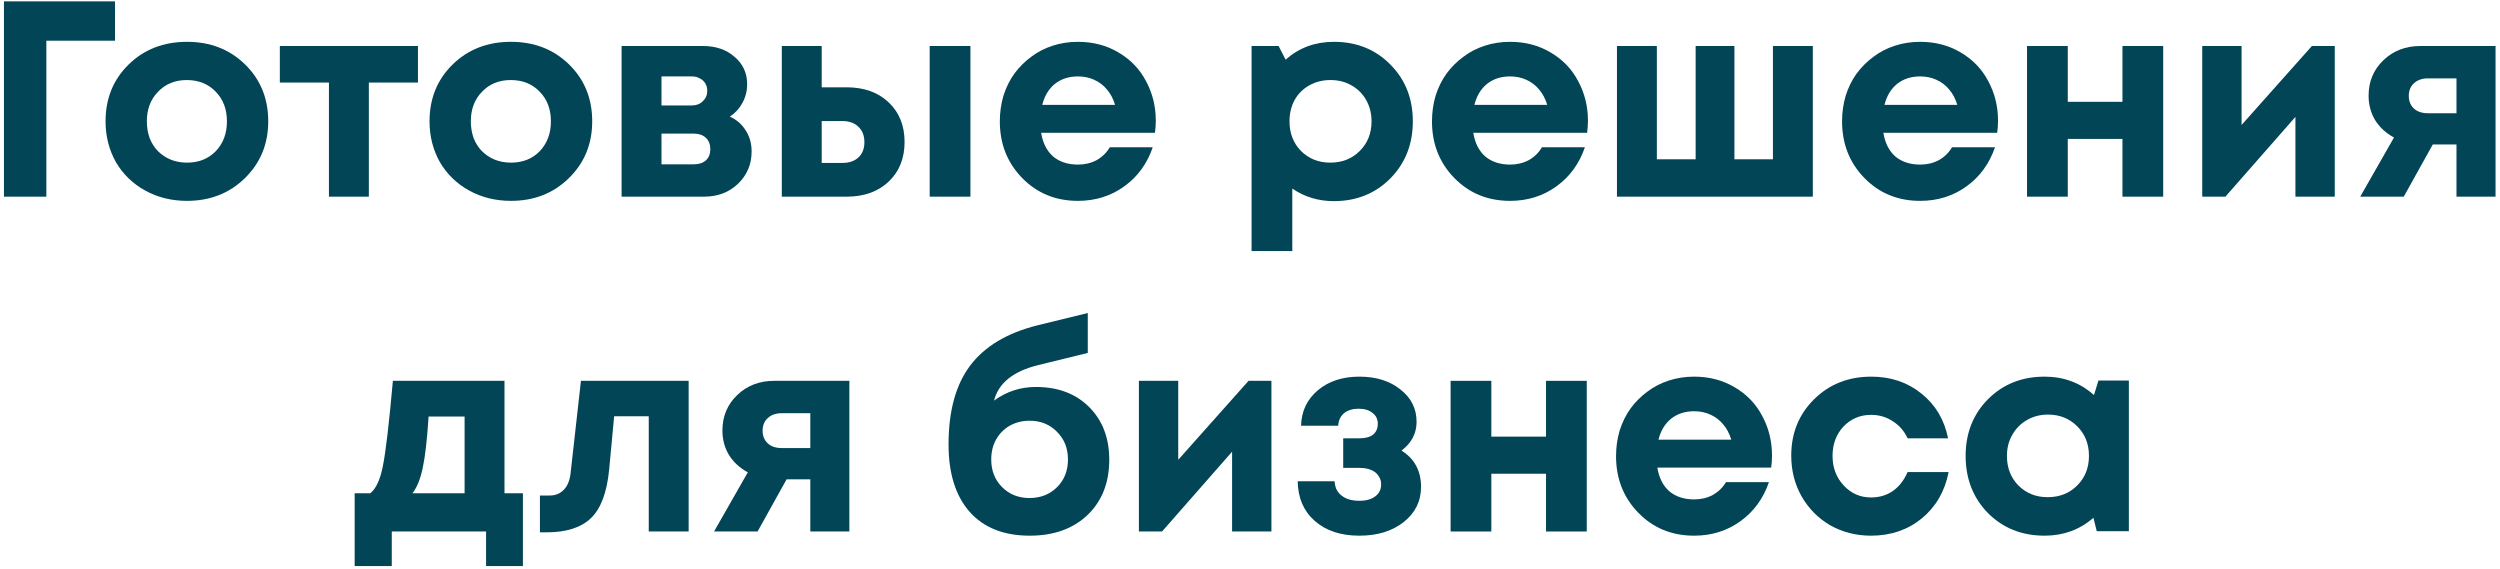 <?xml version="1.0" encoding="UTF-8"?> <svg xmlns="http://www.w3.org/2000/svg" width="448" height="102" viewBox="0 0 448 102" fill="none"> <path d="M20.607 0.244V7.294H8.307V35.244H0.707V0.244H20.607Z" fill="#024556"></path> <path d="M33.516 35.994C30.749 35.994 28.249 35.378 26.016 34.144C23.783 32.911 22.033 31.211 20.766 29.044C19.533 26.844 18.916 24.411 18.916 21.744C18.916 17.644 20.299 14.244 23.066 11.544C25.833 8.844 29.316 7.494 33.516 7.494C37.683 7.494 41.149 8.844 43.916 11.544C46.683 14.244 48.066 17.644 48.066 21.744C48.066 25.811 46.666 29.211 43.866 31.944C41.099 34.644 37.649 35.994 33.516 35.994ZM33.516 29.144C35.616 29.144 37.333 28.461 38.666 27.094C39.999 25.694 40.666 23.911 40.666 21.744C40.666 19.578 39.999 17.811 38.666 16.444C37.333 15.044 35.599 14.344 33.466 14.344C31.366 14.344 29.649 15.044 28.316 16.444C26.983 17.811 26.316 19.578 26.316 21.744C26.316 22.811 26.483 23.811 26.816 24.744C27.183 25.678 27.683 26.461 28.316 27.094C28.949 27.728 29.699 28.228 30.566 28.594C31.466 28.961 32.449 29.144 33.516 29.144Z" fill="#024556"></path> <path d="M74.896 8.244V14.794H66.096V35.244H58.946V14.794H50.146V8.244H74.896Z" fill="#024556"></path> <path d="M91.573 35.994C88.806 35.994 86.306 35.378 84.073 34.144C81.839 32.911 80.089 31.211 78.823 29.044C77.589 26.844 76.973 24.411 76.973 21.744C76.973 17.644 78.356 14.244 81.123 11.544C83.889 8.844 87.373 7.494 91.573 7.494C95.739 7.494 99.206 8.844 101.973 11.544C104.739 14.244 106.123 17.644 106.123 21.744C106.123 25.811 104.723 29.211 101.923 31.944C99.156 34.644 95.706 35.994 91.573 35.994ZM91.573 29.144C93.673 29.144 95.389 28.461 96.723 27.094C98.056 25.694 98.723 23.911 98.723 21.744C98.723 19.578 98.056 17.811 96.723 16.444C95.389 15.044 93.656 14.344 91.523 14.344C89.423 14.344 87.706 15.044 86.373 16.444C85.039 17.811 84.373 19.578 84.373 21.744C84.373 22.811 84.539 23.811 84.873 24.744C85.239 25.678 85.739 26.461 86.373 27.094C87.006 27.728 87.756 28.228 88.623 28.594C89.523 28.961 90.506 29.144 91.573 29.144Z" fill="#024556"></path> <path d="M130.789 20.894C132.022 21.461 132.972 22.294 133.639 23.394C134.339 24.461 134.689 25.711 134.689 27.144C134.689 29.444 133.872 31.378 132.239 32.944C130.639 34.478 128.605 35.244 126.139 35.244H111.389V8.244H125.989C128.289 8.244 130.172 8.894 131.639 10.194C133.139 11.461 133.889 13.094 133.889 15.094C133.889 16.294 133.605 17.411 133.039 18.444C132.505 19.444 131.755 20.261 130.789 20.894ZM126.739 16.294C126.739 15.761 126.622 15.311 126.389 14.944C126.155 14.544 125.822 14.244 125.389 14.044C124.989 13.811 124.522 13.694 123.989 13.694H118.539V18.894H123.989C124.789 18.894 125.439 18.644 125.939 18.144C126.472 17.644 126.739 17.028 126.739 16.294ZM124.339 29.444C125.239 29.444 125.955 29.211 126.489 28.744C127.022 28.244 127.289 27.578 127.289 26.744C127.289 25.878 127.022 25.194 126.489 24.694C125.955 24.194 125.239 23.944 124.339 23.944H118.539V29.444H124.339Z" fill="#024556"></path> <path d="M151.7 15.644C154.833 15.644 157.35 16.544 159.25 18.344C161.15 20.144 162.1 22.511 162.1 25.444C162.1 28.378 161.15 30.744 159.25 32.544C157.35 34.344 154.833 35.244 151.7 35.244H140.1V8.244H147.25V15.644H151.7ZM166.6 8.244H173.9V35.244H166.6V8.244ZM150.95 29.194C152.183 29.194 153.15 28.861 153.85 28.194C154.55 27.528 154.9 26.628 154.9 25.494C154.9 24.328 154.55 23.411 153.85 22.744C153.15 22.044 152.183 21.694 150.95 21.694H147.25V29.194H150.95Z" fill="#024556"></path> <path d="M207.12 21.644C207.12 22.344 207.07 23.061 206.97 23.794H186.57C186.87 25.628 187.587 27.044 188.72 28.044C189.887 29.011 191.37 29.494 193.17 29.494C194.403 29.494 195.52 29.228 196.52 28.694C197.52 28.128 198.303 27.361 198.87 26.394H206.57C205.57 29.328 203.87 31.661 201.47 33.394C199.07 35.128 196.303 35.994 193.17 35.994C189.17 35.994 185.837 34.628 183.17 31.894C180.503 29.161 179.17 25.778 179.17 21.744C179.17 20.144 179.387 18.611 179.82 17.144C180.287 15.678 180.937 14.361 181.77 13.194C182.637 12.028 183.637 11.028 184.77 10.194C185.903 9.328 187.187 8.661 188.62 8.194C190.053 7.728 191.57 7.494 193.17 7.494C195.87 7.494 198.287 8.128 200.42 9.394C202.587 10.661 204.237 12.378 205.37 14.544C206.537 16.711 207.12 19.078 207.12 21.644ZM193.17 13.694C191.537 13.694 190.153 14.144 189.02 15.044C187.92 15.944 187.17 17.194 186.77 18.794H199.82C199.487 17.694 199.003 16.778 198.37 16.044C197.737 15.278 196.97 14.694 196.07 14.294C195.203 13.894 194.237 13.694 193.17 13.694Z" fill="#024556"></path> <path d="M239.029 7.494C243.096 7.494 246.463 8.844 249.129 11.544C251.829 14.244 253.179 17.644 253.179 21.744C253.179 25.844 251.829 29.261 249.129 31.994C246.429 34.694 243.063 36.044 239.029 36.044C236.263 36.044 233.779 35.294 231.579 33.794V44.994H224.279V8.244H229.129L230.379 10.694C232.779 8.561 235.663 7.494 239.029 7.494ZM233.129 27.044C234.529 28.444 236.279 29.144 238.379 29.144C240.513 29.144 242.279 28.444 243.679 27.044C245.079 25.644 245.779 23.878 245.779 21.744C245.779 20.344 245.463 19.078 244.829 17.944C244.196 16.811 243.313 15.928 242.179 15.294C241.079 14.661 239.829 14.344 238.429 14.344C237.029 14.344 235.763 14.661 234.629 15.294C233.496 15.928 232.613 16.811 231.979 17.944C231.379 19.078 231.079 20.344 231.079 21.744C231.079 23.878 231.763 25.644 233.129 27.044Z" fill="#024556"></path> <path d="M284.561 21.644C284.561 22.344 284.511 23.061 284.411 23.794H264.011C264.311 25.628 265.028 27.044 266.161 28.044C267.328 29.011 268.811 29.494 270.611 29.494C271.845 29.494 272.961 29.228 273.961 28.694C274.961 28.128 275.745 27.361 276.311 26.394H284.011C283.011 29.328 281.311 31.661 278.911 33.394C276.511 35.128 273.745 35.994 270.611 35.994C266.611 35.994 263.278 34.628 260.611 31.894C257.945 29.161 256.611 25.778 256.611 21.744C256.611 20.144 256.828 18.611 257.261 17.144C257.728 15.678 258.378 14.361 259.211 13.194C260.078 12.028 261.078 11.028 262.211 10.194C263.345 9.328 264.628 8.661 266.061 8.194C267.495 7.728 269.011 7.494 270.611 7.494C273.311 7.494 275.728 8.128 277.861 9.394C280.028 10.661 281.678 12.378 282.811 14.544C283.978 16.711 284.561 19.078 284.561 21.644ZM270.611 13.694C268.978 13.694 267.595 14.144 266.461 15.044C265.361 15.944 264.611 17.194 264.211 18.794H277.261C276.928 17.694 276.445 16.778 275.811 16.044C275.178 15.278 274.411 14.694 273.511 14.294C272.645 13.894 271.678 13.694 270.611 13.694Z" fill="#024556"></path> <path d="M317.708 8.244H324.858V35.244H289.758V8.244H296.908V28.544H303.858V8.244H310.808V28.544H317.708V8.244Z" fill="#024556"></path> <path d="M358.048 21.644C358.048 22.344 357.998 23.061 357.898 23.794H337.498C337.798 25.628 338.514 27.044 339.648 28.044C340.814 29.011 342.298 29.494 344.098 29.494C345.331 29.494 346.448 29.228 347.448 28.694C348.448 28.128 349.231 27.361 349.798 26.394H357.498C356.498 29.328 354.798 31.661 352.398 33.394C349.998 35.128 347.231 35.994 344.098 35.994C340.098 35.994 336.764 34.628 334.098 31.894C331.431 29.161 330.098 25.778 330.098 21.744C330.098 20.144 330.314 18.611 330.748 17.144C331.214 15.678 331.864 14.361 332.698 13.194C333.564 12.028 334.564 11.028 335.698 10.194C336.831 9.328 338.114 8.661 339.548 8.194C340.981 7.728 342.498 7.494 344.098 7.494C346.798 7.494 349.214 8.128 351.348 9.394C353.514 10.661 355.164 12.378 356.298 14.544C357.464 16.711 358.048 19.078 358.048 21.644ZM344.098 13.694C342.464 13.694 341.081 14.144 339.948 15.044C338.848 15.944 338.098 17.194 337.698 18.794H350.748C350.414 17.694 349.931 16.778 349.298 16.044C348.664 15.278 347.898 14.694 346.998 14.294C346.131 13.894 345.164 13.694 344.098 13.694Z" fill="#024556"></path> <path d="M380.344 8.244H387.644V35.244H380.344V24.894H370.544V35.244H363.244V8.244H370.544V18.244H380.344V8.244Z" fill="#024556"></path> <path d="M414.291 8.244H418.391V35.244H411.341V20.944L398.791 35.244H394.641V8.244H401.691V22.394L414.291 8.244Z" fill="#024556"></path> <path d="M433.752 8.244H447.202V35.244H440.202V25.894H435.952L430.752 35.244H422.952L429.002 24.644C427.536 23.844 426.402 22.794 425.602 21.494C424.836 20.194 424.452 18.744 424.452 17.144C424.452 14.611 425.336 12.494 427.102 10.794C428.869 9.094 431.086 8.244 433.752 8.244ZM435.102 20.294H440.202V14.044H435.102C434.036 14.044 433.186 14.344 432.552 14.944C431.952 15.511 431.652 16.261 431.652 17.194C431.652 17.794 431.786 18.328 432.052 18.794C432.319 19.261 432.702 19.628 433.202 19.894C433.736 20.161 434.369 20.294 435.102 20.294Z" fill="#024556"></path> <path d="M90.405 88.394H93.705V101.444H87.105V95.244H70.205V101.444H63.555V88.394H66.355C67.389 87.561 68.139 85.944 68.605 83.544C69.105 81.144 69.705 76.044 70.405 68.244H90.405V88.394ZM76.805 74.644C76.539 78.744 76.189 81.811 75.755 83.844C75.322 85.878 74.705 87.394 73.905 88.394H83.255V74.644H76.805Z" fill="#024556"></path> <path d="M104.105 68.244H123.405V95.244H116.255V74.594H110.055L109.155 84.194C108.755 88.261 107.672 91.144 105.905 92.844C104.138 94.544 101.488 95.394 97.955 95.394H96.755V88.794H98.555C99.555 88.794 100.388 88.444 101.055 87.744C101.722 87.044 102.122 86.044 102.255 84.744L104.105 68.244Z" fill="#024556"></path> <path d="M138.757 68.244H152.207V95.244H145.207V85.894H140.957L135.757 95.244H127.957L134.007 84.644C132.541 83.844 131.407 82.794 130.607 81.494C129.841 80.194 129.457 78.744 129.457 77.144C129.457 74.611 130.341 72.494 132.107 70.794C133.874 69.094 136.091 68.244 138.757 68.244ZM140.107 80.294H145.207V74.044H140.107C139.041 74.044 138.191 74.344 137.557 74.944C136.957 75.511 136.657 76.261 136.657 77.194C136.657 77.794 136.791 78.328 137.057 78.794C137.324 79.261 137.707 79.628 138.207 79.894C138.741 80.161 139.374 80.294 140.107 80.294Z" fill="#024556"></path> <path d="M185.629 69.344C189.595 69.344 192.779 70.544 195.179 72.944C197.579 75.344 198.779 78.494 198.779 82.394C198.779 86.494 197.479 89.794 194.879 92.294C192.279 94.761 188.829 95.994 184.529 95.994C179.895 95.994 176.312 94.578 173.779 91.744C171.245 88.878 169.979 84.844 169.979 79.644C169.979 73.678 171.262 68.978 173.829 65.544C176.429 62.078 180.462 59.661 185.929 58.294L194.929 56.094V63.244L185.979 65.444C181.545 66.544 178.929 68.661 178.129 71.794C180.362 70.161 182.862 69.344 185.629 69.344ZM179.579 87.294C180.879 88.594 182.512 89.244 184.479 89.244C186.479 89.244 188.129 88.594 189.429 87.294C190.729 85.994 191.379 84.344 191.379 82.344C191.379 80.344 190.729 78.694 189.429 77.394C188.129 76.061 186.495 75.394 184.529 75.394C183.195 75.394 181.995 75.694 180.929 76.294C179.895 76.894 179.079 77.728 178.479 78.794C177.912 79.828 177.629 81.011 177.629 82.344C177.629 84.344 178.279 85.994 179.579 87.294Z" fill="#024556"></path> <path d="M223.739 68.244H227.839V95.244H220.789V80.944L208.239 95.244H204.089V68.244H211.139V82.394L223.739 68.244Z" fill="#024556"></path> <path d="M251.151 80.744C253.484 82.211 254.651 84.378 254.651 87.244C254.651 89.811 253.617 91.911 251.551 93.544C249.484 95.178 246.834 95.994 243.601 95.994C240.267 95.994 237.601 95.111 235.601 93.344C233.601 91.578 232.584 89.211 232.551 86.244H239.151C239.184 86.678 239.267 87.094 239.401 87.494C239.567 87.861 239.767 88.178 240.001 88.444C240.267 88.711 240.567 88.944 240.901 89.144C241.267 89.344 241.667 89.494 242.101 89.594C242.567 89.694 243.067 89.744 243.601 89.744C244.801 89.744 245.751 89.478 246.451 88.944C247.151 88.411 247.501 87.694 247.501 86.794C247.501 86.194 247.334 85.678 247.001 85.244C246.701 84.778 246.251 84.428 245.651 84.194C245.084 83.961 244.401 83.844 243.601 83.844H240.701V78.544H243.601C244.667 78.544 245.484 78.328 246.051 77.894C246.617 77.428 246.901 76.778 246.901 75.944C246.901 75.111 246.584 74.461 245.951 73.994C245.351 73.494 244.517 73.244 243.451 73.244C242.384 73.244 241.517 73.511 240.851 74.044C240.217 74.578 239.867 75.328 239.801 76.294H233.151C233.217 73.694 234.217 71.578 236.151 69.944C238.084 68.311 240.567 67.494 243.601 67.494C246.601 67.494 249.051 68.261 250.951 69.794C252.884 71.294 253.851 73.228 253.851 75.594C253.851 77.661 252.951 79.378 251.151 80.744Z" fill="#024556"></path> <path d="M277.048 68.244H284.348V95.244H277.048V84.894H267.248V95.244H259.948V68.244H267.248V78.244H277.048V68.244Z" fill="#024556"></path> <path d="M317.545 81.644C317.545 82.344 317.495 83.061 317.395 83.794H296.995C297.295 85.628 298.011 87.044 299.145 88.044C300.311 89.011 301.795 89.494 303.595 89.494C304.828 89.494 305.945 89.228 306.945 88.694C307.945 88.128 308.728 87.361 309.295 86.394H316.995C315.995 89.328 314.295 91.661 311.895 93.394C309.495 95.128 306.728 95.994 303.595 95.994C299.595 95.994 296.261 94.628 293.595 91.894C290.928 89.161 289.595 85.778 289.595 81.744C289.595 80.144 289.811 78.611 290.245 77.144C290.711 75.678 291.361 74.361 292.195 73.194C293.061 72.028 294.061 71.028 295.195 70.194C296.328 69.328 297.611 68.661 299.045 68.194C300.478 67.728 301.995 67.494 303.595 67.494C306.295 67.494 308.711 68.128 310.845 69.394C313.011 70.661 314.661 72.378 315.795 74.544C316.961 76.711 317.545 79.078 317.545 81.644ZM303.595 73.694C301.961 73.694 300.578 74.144 299.445 75.044C298.345 75.944 297.595 77.194 297.195 78.794H310.245C309.911 77.694 309.428 76.778 308.795 76.044C308.161 75.278 307.395 74.694 306.495 74.294C305.628 73.894 304.661 73.694 303.595 73.694Z" fill="#024556"></path> <path d="M335.291 95.994C332.625 95.994 330.191 95.378 327.991 94.144C325.825 92.878 324.108 91.144 322.841 88.944C321.608 86.744 320.991 84.311 320.991 81.644C320.991 77.611 322.358 74.244 325.091 71.544C327.825 68.844 331.241 67.494 335.341 67.494C338.841 67.494 341.841 68.511 344.341 70.544C346.841 72.544 348.425 75.211 349.091 78.544H341.841C341.241 77.244 340.358 76.228 339.191 75.494C338.058 74.728 336.758 74.344 335.291 74.344C333.325 74.344 331.675 75.044 330.341 76.444C329.041 77.844 328.391 79.594 328.391 81.694C328.391 83.794 329.058 85.561 330.391 86.994C331.725 88.428 333.358 89.144 335.291 89.144C336.758 89.144 338.058 88.761 339.191 87.994C340.325 87.194 341.208 86.061 341.841 84.594H349.191C348.525 88.028 346.925 90.794 344.391 92.894C341.858 94.961 338.825 95.994 335.291 95.994Z" fill="#024556"></path> <path d="M376.041 68.194H381.491V95.194H375.741L375.141 92.794C372.675 94.928 369.758 95.994 366.391 95.994C362.325 95.994 358.941 94.644 356.241 91.944C353.575 89.211 352.241 85.794 352.241 81.694C352.241 77.628 353.575 74.244 356.241 71.544C358.941 68.844 362.325 67.494 366.391 67.494C369.825 67.494 372.775 68.594 375.241 70.794L376.041 68.194ZM361.691 86.994C363.091 88.394 364.841 89.094 366.941 89.094C369.075 89.094 370.841 88.394 372.241 86.994C373.641 85.594 374.341 83.828 374.341 81.694C374.341 79.561 373.641 77.794 372.241 76.394C370.841 74.994 369.091 74.294 366.991 74.294C365.591 74.294 364.325 74.628 363.191 75.294C362.091 75.928 361.225 76.811 360.591 77.944C359.958 79.044 359.641 80.294 359.641 81.694C359.641 83.828 360.325 85.594 361.691 86.994Z" fill="#024556"></path> </svg> 
